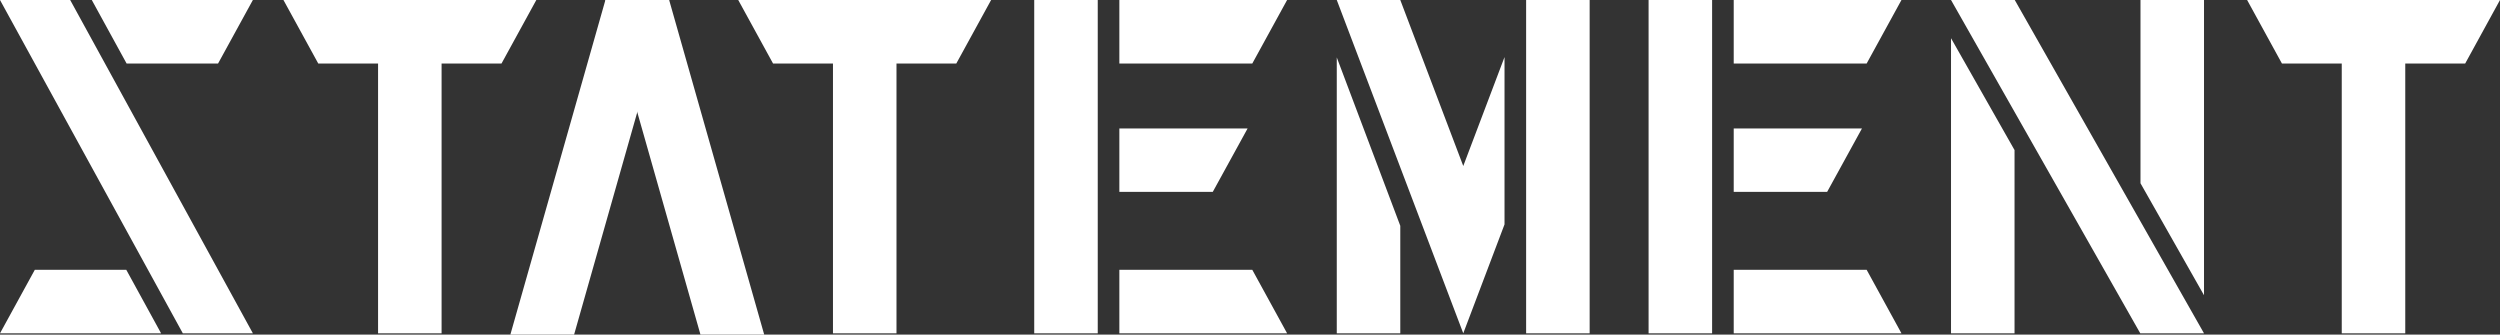 <svg id="_レイヤー_2" xmlns="http://www.w3.org/2000/svg" viewBox="0 0 229.06 30.66"><rect x="0" y="0" width="229.06" height="30.66" fill="#333333" stroke="none"/><defs><style>.cls-1,.cls-2{stroke-width:0;fill:#fff}</style></defs><g id="_レイヤー_1-2"><path class="cls-1" d="M201.94 30.54L184.6 0h-5.84l17.34 30.54h5.84z"/><path class="cls-2" d="M201.94 27.05V0h-5.82v16.79l5.82 10.26zM178.76 3.5v27.04h5.82V13.75L178.76 3.5zM34.64 0h5.82v30.54h-5.82z"/><path class="cls-2" d="M25.97 0l3.19 5.82h16.79L49.14 0H25.97zm50.35 0h5.82v30.54h-5.82z"/><path class="cls-2" d="M67.64 0l3.19 5.82h16.79L90.81 0H67.64zm146.92 0h5.82v30.54h-5.82z"/><path class="cls-2" d="M205.89 0l3.19 5.82h16.79L229.06 0h-23.17z"/><path class="cls-1" d="M52.6 30.66h-5.84L55.47 0h5.84L52.6 30.66z"/><path class="cls-1" d="M64.18 30.66h5.84L61.31 0h-5.84l8.71 30.66z"/><path class="cls-2" d="M23.17 30.54h-6.42L0 0h6.43l16.74 30.54zm-8.41 0l-3.19-5.82H3.19L0 30.54h14.76zM8.41 0l3.19 5.82h8.38L23.17 0H8.41zm86.35 0h5.82v30.54h-5.82zm7.8 0v5.82h12.18L117.93 0h-15.37zm0 30.54h15.37l-3.19-5.82h-12.18v5.82zm0-18.77v5.81h8.56l3.19-5.81h-11.75zM151.05 0h5.82v30.54h-5.82zm7.8 0v5.82h12.18L174.22 0h-15.37zm0 30.54h15.37l-3.19-5.82h-12.18v5.82zm0-18.77v5.81h8.56l3.19-5.81h-11.75zm-13.2 18.77h-5.82V0h5.82v30.54zM122.48 5.26v25.28h5.82v-9.85l-5.82-15.43zm15.37-.03l-3.78 9.98L128.3 0h-5.82l11.59 30.54 3.78-9.98V5.23z"/></g></svg>